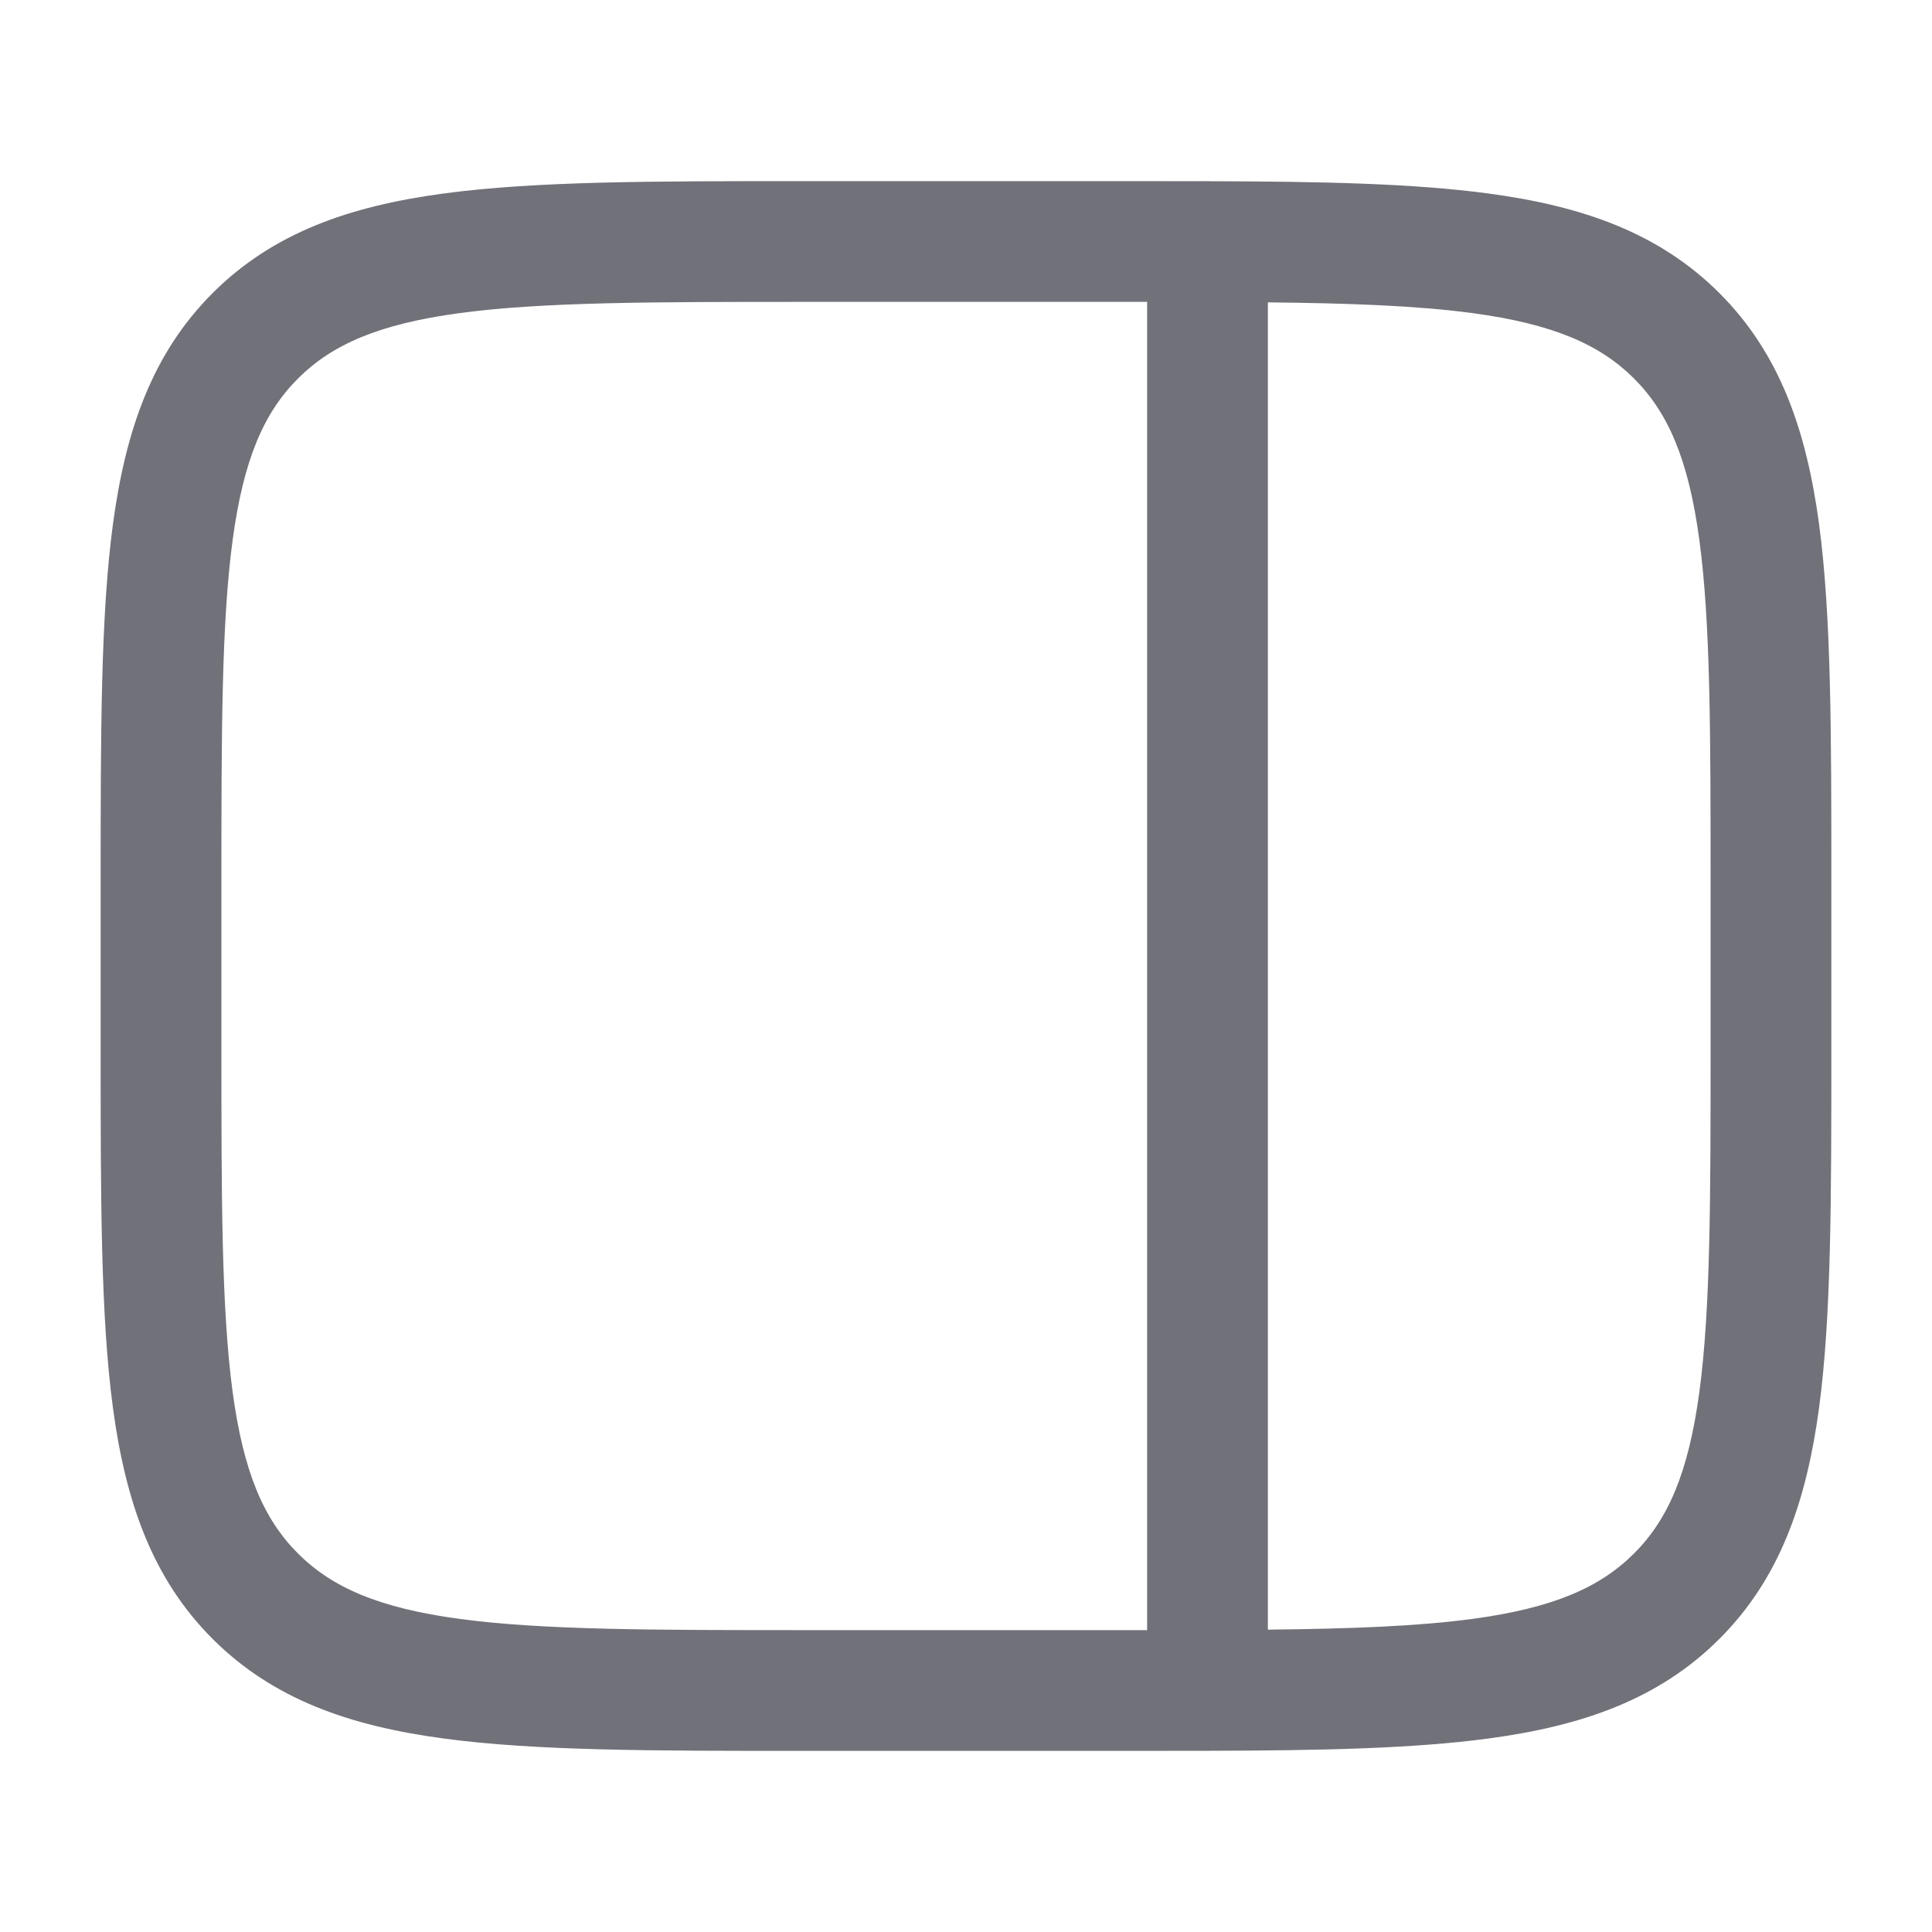 <svg width="20" height="20" viewBox="0 0 20 20" fill="none" xmlns="http://www.w3.org/2000/svg">
<path fill-rule="evenodd" clip-rule="evenodd" d="M8.286 1.875C6.755 1.875 5.542 1.875 4.593 2.003C3.615 2.134 2.825 2.411 2.201 3.034C1.577 3.658 1.301 4.449 1.169 5.426C1.042 6.375 1.042 7.588 1.042 9.12V10.88C1.042 12.412 1.042 13.625 1.169 14.574C1.301 15.551 1.577 16.342 2.201 16.966C2.825 17.589 3.615 17.866 4.593 17.997C5.542 18.125 6.755 18.125 8.286 18.125H11.714C11.976 18.125 12.228 18.125 12.472 18.124C12.481 18.125 12.491 18.125 12.5 18.125C12.511 18.125 12.521 18.125 12.532 18.124C13.685 18.121 14.634 18.101 15.408 17.997C16.385 17.866 17.175 17.589 17.799 16.966C18.423 16.342 18.699 15.551 18.831 14.574C18.958 13.625 18.958 12.412 18.958 10.88V9.12C18.958 7.588 18.958 6.375 18.831 5.426C18.699 4.449 18.423 3.658 17.799 3.034C17.175 2.411 16.385 2.134 15.408 2.003C14.634 1.899 13.685 1.879 12.532 1.876C12.521 1.875 12.511 1.875 12.5 1.875C12.491 1.875 12.481 1.875 12.472 1.876C12.228 1.875 11.976 1.875 11.714 1.875H8.286ZM11.875 3.125C11.806 3.125 11.737 3.125 11.667 3.125H8.333C6.744 3.125 5.615 3.126 4.759 3.241C3.921 3.354 3.438 3.566 3.085 3.918C2.732 4.271 2.521 4.754 2.408 5.592C2.293 6.449 2.292 7.578 2.292 9.167V10.833C2.292 12.422 2.293 13.551 2.408 14.408C2.521 15.246 2.732 15.729 3.085 16.082C3.438 16.434 3.921 16.646 4.759 16.759C5.615 16.874 6.744 16.875 8.333 16.875H11.667C11.737 16.875 11.806 16.875 11.875 16.875L11.875 3.125ZM13.125 16.87C13.986 16.861 14.674 16.835 15.241 16.759C16.079 16.646 16.562 16.434 16.915 16.082C17.268 15.729 17.479 15.246 17.592 14.408C17.707 13.551 17.708 12.422 17.708 10.833V9.167C17.708 7.578 17.707 6.449 17.592 5.592C17.479 4.754 17.268 4.271 16.915 3.918C16.562 3.566 16.079 3.354 15.241 3.241C14.674 3.165 13.986 3.139 13.125 3.13L13.125 16.87Z" fill="#71717A"/>
</svg>
